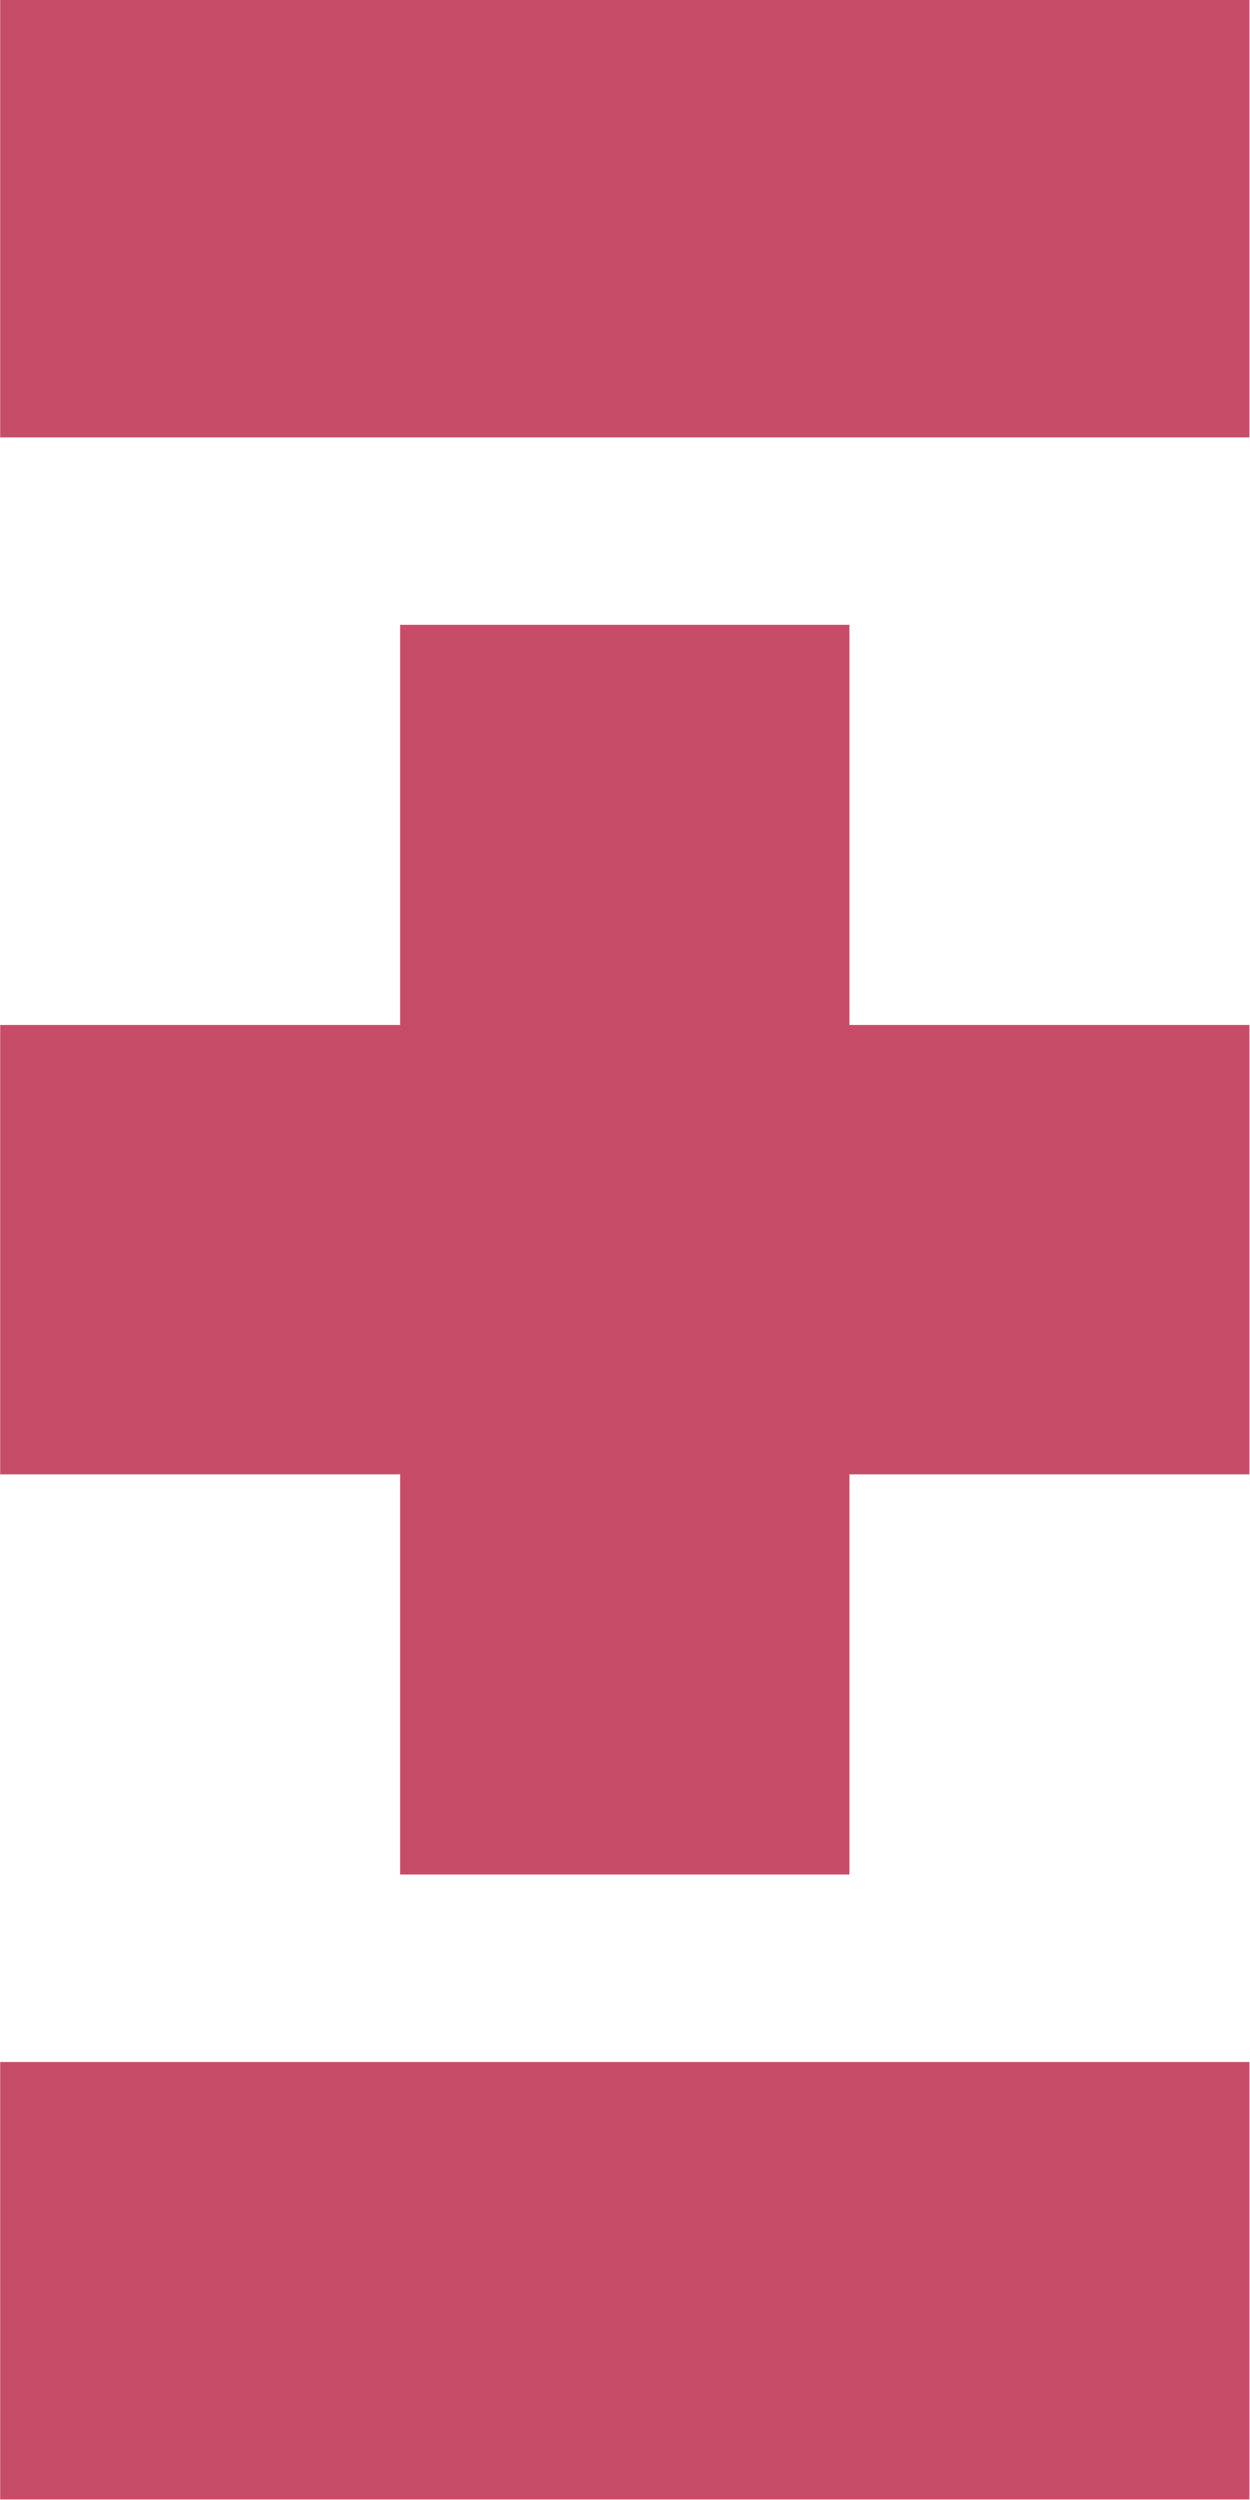 <svg version="1.2" xmlns="http://www.w3.org/2000/svg" viewBox="0 0 1544 3087" width="1544" height="3087">
	<style>
		.s0 { fill: #c74c68 } 
	</style>
	<g>
		<path fill-rule="evenodd" class="s0" d="m1543.24 0v540.06h-1543.01v-540.06z"/>
		<path fill-rule="evenodd" class="s0" d="m1543.24 2545.95v540.06h-1543.01v-540.06z"/>
		<path fill-rule="evenodd" class="s0" d="m1543.24 1265.56h-494.03v-494.08h-554.96v494.08h-494.02v554.84h494.02v494.08h554.96v-494.08h494.03z"/>
	</g>
</svg>